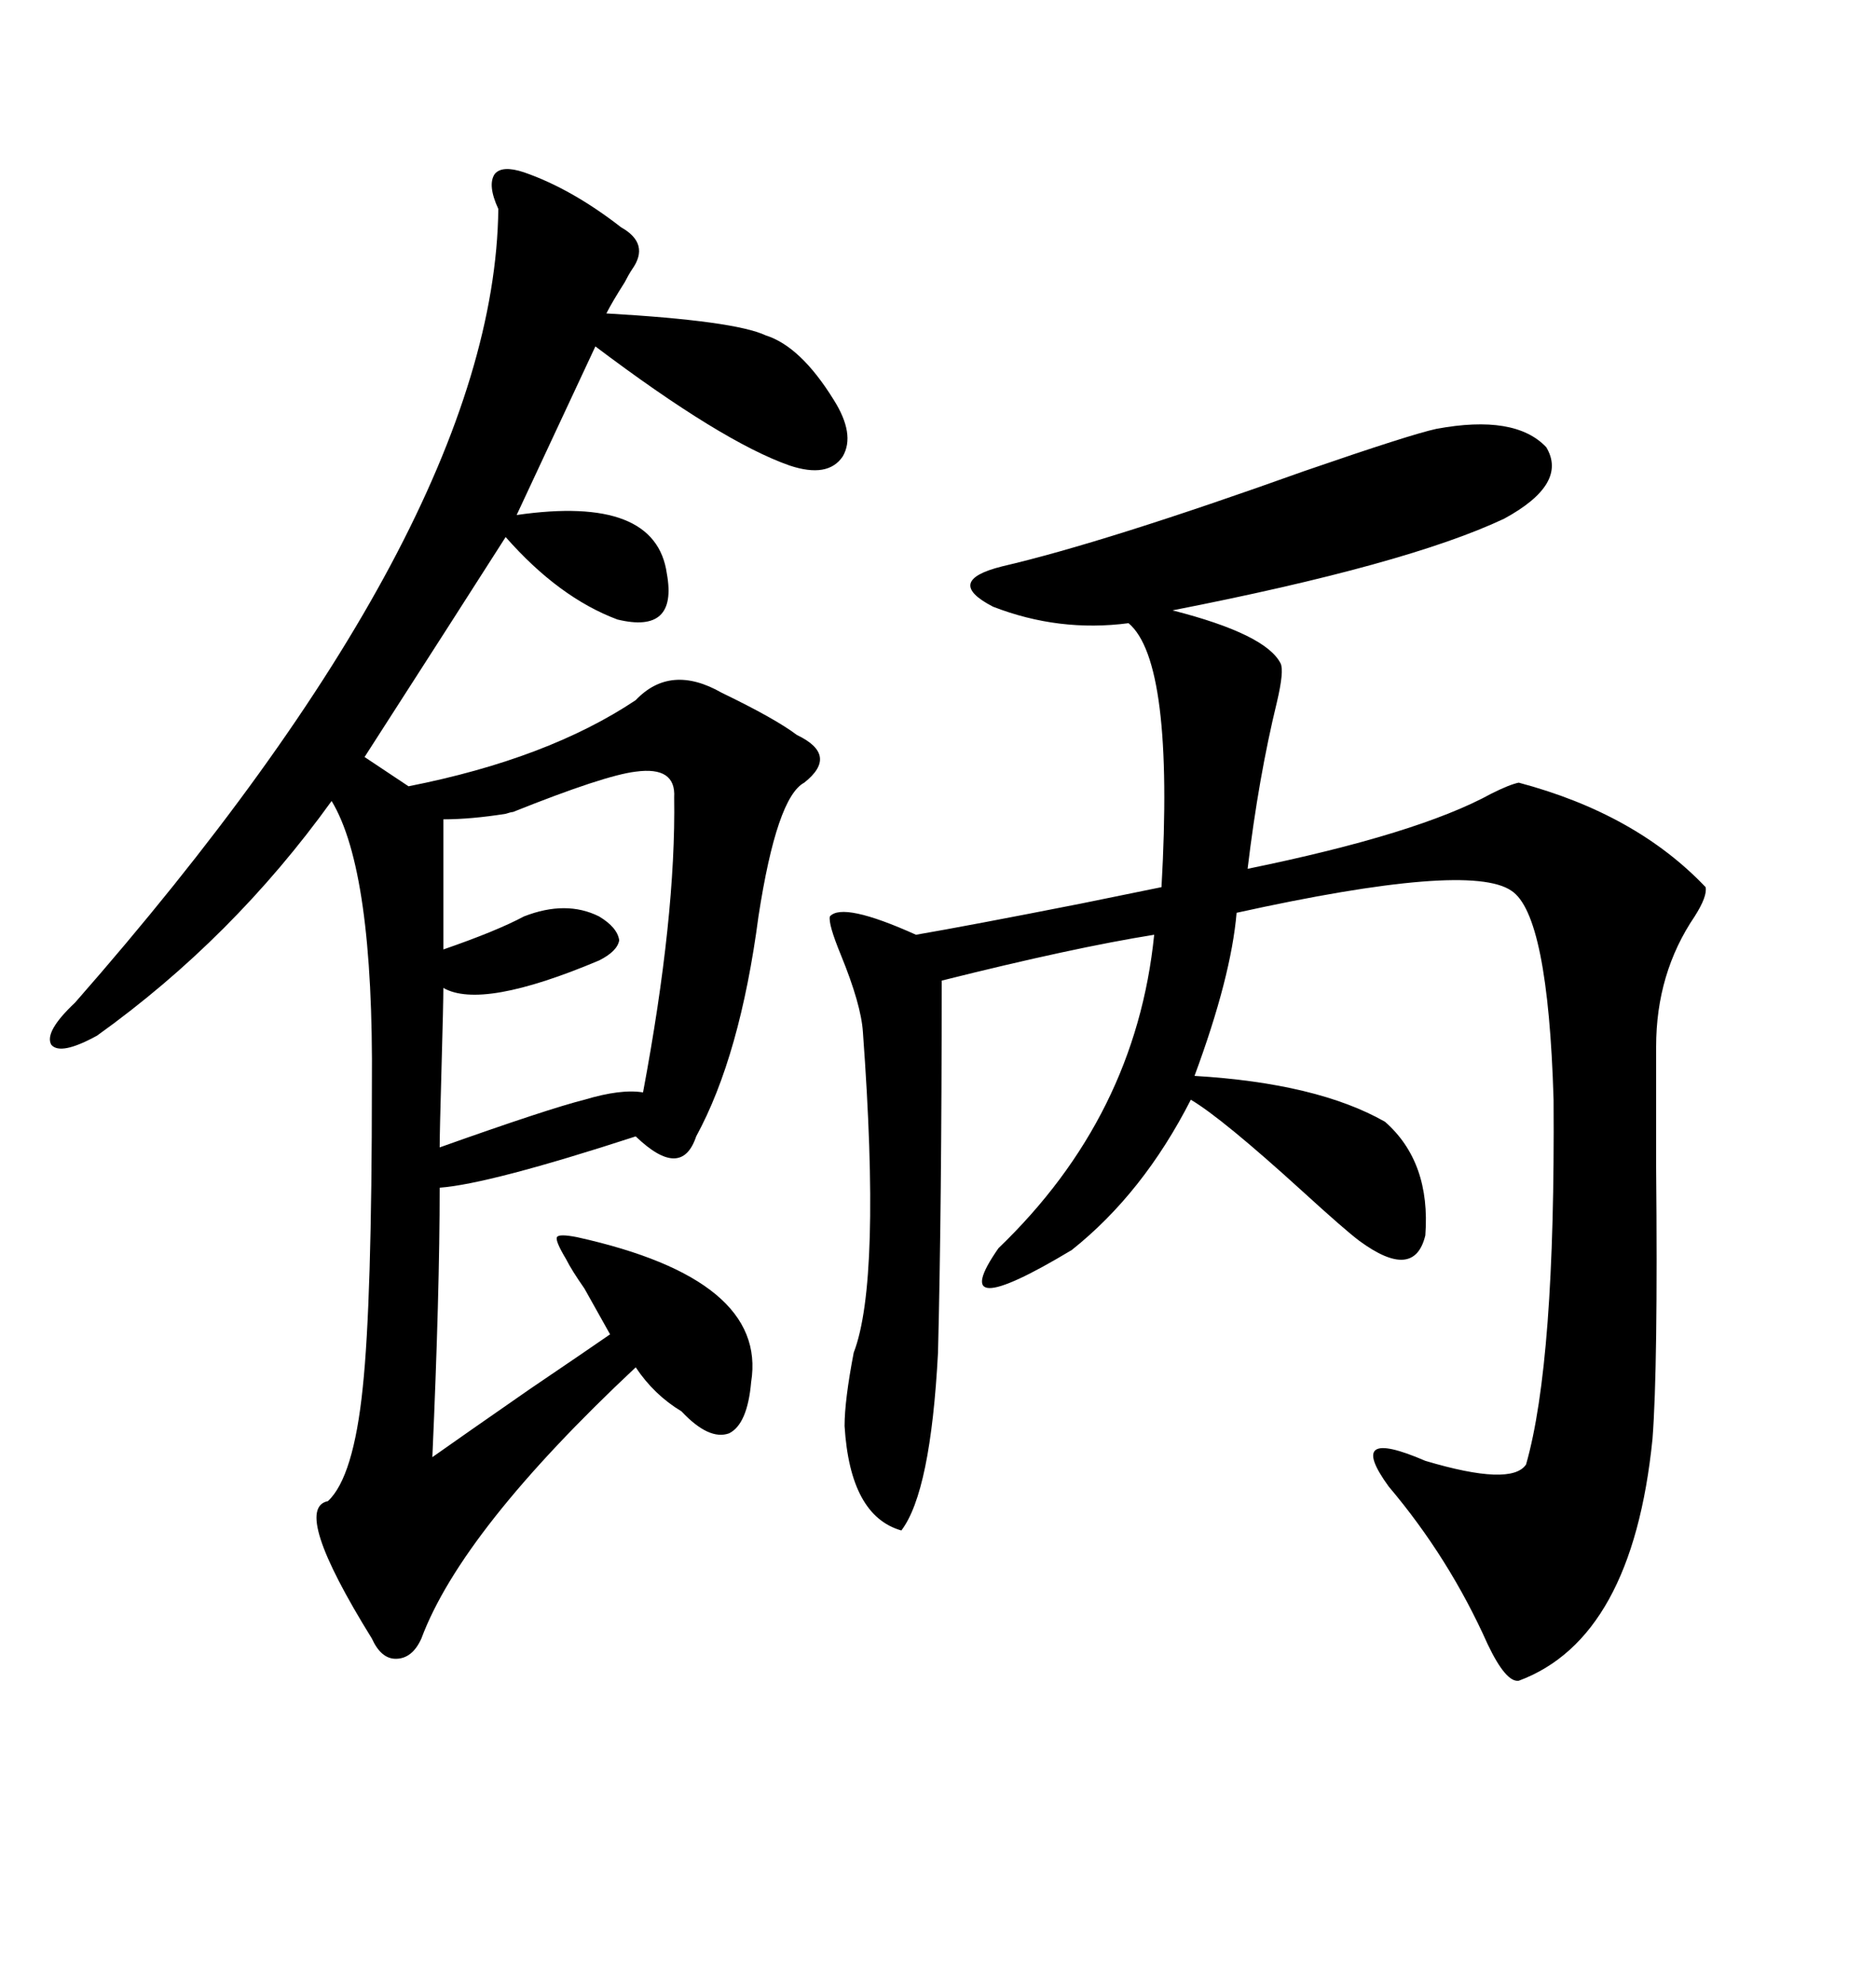<svg xmlns="http://www.w3.org/2000/svg" xmlns:xlink="http://www.w3.org/1999/xlink" width="300" height="317.285"><path d="M120.12 220.90L120.12 220.90Q119.53 227.64 116.60 229.10L116.60 229.10Q113.38 230.27 108.98 225.59L108.98 225.59Q104.59 222.95 101.66 218.55L101.66 218.55Q73.83 244.63 67.38 261.91L67.38 261.91Q65.92 265.14 63.28 265.14L63.28 265.14Q60.94 265.14 59.47 261.91L59.47 261.91Q46.58 241.11 52.44 239.94L52.44 239.94Q56.54 236.13 58.01 221.78L58.01 221.78Q59.47 208.01 59.47 173.44L59.47 173.44Q59.77 139.16 53.03 128.03L53.03 128.03Q37.21 150 15.53 165.53L15.53 165.53Q9.67 168.75 8.20 166.99L8.20 166.99Q7.03 164.94 12.01 160.25L12.01 160.25Q79.10 83.79 79.69 33.40L79.69 33.40Q77.93 29.59 79.10 27.83L79.10 27.83Q80.27 26.37 83.79 27.54L83.79 27.54Q91.41 30.18 99.32 36.33L99.32 36.33Q104.00 38.96 101.07 43.07L101.07 43.07Q100.49 43.95 99.90 45.12L99.90 45.12Q97.85 48.34 96.97 50.10L96.97 50.10Q117.48 51.27 122.46 53.61L122.46 53.61Q128.03 55.37 133.30 63.87L133.30 63.87Q136.82 69.43 134.77 72.95L134.77 72.95Q132.42 76.46 126.27 74.41L126.27 74.41Q115.43 70.61 95.21 55.37L95.21 55.37L82.62 82.32Q104.88 79.10 106.64 91.70L106.64 91.70Q108.40 101.37 98.73 99.02L98.73 99.02Q89.36 95.51 80.86 85.84L80.86 85.84Q78.22 89.94 71.48 100.49L71.48 100.49Q62.99 113.67 58.30 121.00L58.30 121.00L65.33 125.68Q87.60 121.29 101.66 111.91L101.66 111.91Q107.23 106.05 115.43 110.74L115.43 110.74Q123.93 114.84 127.44 117.48L127.44 117.48Q134.18 120.70 128.61 125.10L128.61 125.10Q124.22 127.44 121.29 146.48L121.29 146.48Q118.36 168.75 111.33 181.64L111.33 181.64Q108.98 188.67 101.66 181.64L101.66 181.64Q78.22 189.26 70.31 189.84L70.31 189.84Q70.31 206.54 69.14 232.91L69.14 232.91Q74.12 229.39 84.67 222.07L84.67 222.07Q93.75 215.92 97.56 213.28L97.56 213.28Q96.09 210.64 93.46 205.96L93.46 205.96Q91.41 203.03 90.53 201.27L90.53 201.27Q88.77 198.34 89.06 197.75L89.06 197.75Q89.36 197.17 92.29 197.75L92.29 197.75Q122.75 204.49 120.12 220.90ZM229.69 68.55L229.69 68.55Q242.29 66.21 247.27 71.48L247.27 71.48Q250.78 77.34 240.53 82.91L240.53 82.91Q225 90.23 187.50 97.56L187.50 97.56Q202.44 101.37 204.79 106.05L204.79 106.05Q205.37 107.23 204.20 112.21L204.20 112.21Q201.27 124.22 199.51 138.87L199.51 138.87Q226.76 133.30 238.48 126.86L238.48 126.86Q241.41 125.39 242.87 125.10L242.87 125.10Q261.62 130.08 272.75 141.80L272.75 141.80Q273.05 143.26 271.00 146.48L271.00 146.48Q264.84 155.57 264.84 167.29L264.84 167.29Q264.84 174.02 264.84 186.62L264.84 186.62Q265.14 218.55 264.26 229.98L264.26 229.98Q261.04 261.91 242.87 268.65L242.87 268.65Q240.82 268.95 237.89 262.79L237.89 262.79Q231.74 249.02 222.07 237.60L222.07 237.60Q215.04 227.93 227.93 233.50L227.93 233.50Q241.70 237.60 244.04 234.08L244.04 234.08Q248.73 217.68 248.44 175.78L248.44 175.78Q247.56 146.19 241.70 142.38L241.70 142.38Q234.96 137.70 197.75 145.90L197.75 145.90Q196.88 156.15 191.02 171.97L191.02 171.97Q210.64 173.14 221.48 179.30L221.48 179.30Q228.81 185.74 227.93 197.46L227.93 197.46Q226.17 204.79 217.38 198.34L217.38 198.34Q215.04 196.58 208.30 190.43L208.30 190.43Q195.41 178.71 190.43 175.78L190.43 175.78Q182.81 190.72 171.39 199.80L171.39 199.80Q150.88 212.11 159.67 199.51L159.67 199.51Q181.64 178.42 184.57 149.41L184.57 149.41Q171.68 151.46 150.59 156.74L150.59 156.74Q150.59 193.07 150 216.21L150 216.21Q148.83 238.48 144.14 244.63L144.14 244.63Q135.94 242.29 135.06 227.93L135.06 227.93Q135.06 223.83 136.52 216.21L136.52 216.21Q140.92 204.79 137.99 164.94L137.99 164.94Q137.70 160.55 134.47 152.64L134.47 152.64Q132.42 147.66 132.71 146.48L132.71 146.48Q134.77 144.14 146.48 149.41L146.48 149.41Q154.98 147.95 172.85 144.43L172.85 144.43Q182.81 142.38 185.74 141.80L185.74 141.80Q187.79 105.76 180.47 99.61L180.47 99.61Q169.34 101.07 158.79 96.97L158.79 96.97Q150.88 92.87 160.25 90.53L160.25 90.53Q176.66 86.72 208.59 75.29L208.59 75.29Q225.59 69.43 229.69 68.55ZM107.81 127.44L107.81 127.44Q108.11 122.46 101.66 123.34L101.66 123.34Q96.68 123.93 82.03 129.79L82.03 129.79Q81.74 129.79 80.86 130.08L80.86 130.08Q75.29 130.96 70.90 130.96L70.90 130.96L70.90 151.76Q79.39 148.83 83.79 146.48L83.79 146.48Q90.53 143.85 95.80 146.48L95.80 146.48Q98.73 148.24 99.02 150.29L99.02 150.29Q98.73 152.05 95.80 153.52L95.80 153.52Q77.05 161.43 70.90 157.91L70.90 157.91Q70.90 160.25 70.61 170.51L70.61 170.51Q70.31 181.05 70.31 183.40L70.31 183.40Q87.60 177.25 93.46 175.78L93.46 175.78Q99.32 174.02 102.83 174.61L102.83 174.61Q108.11 146.48 107.81 127.44Z"/></svg>